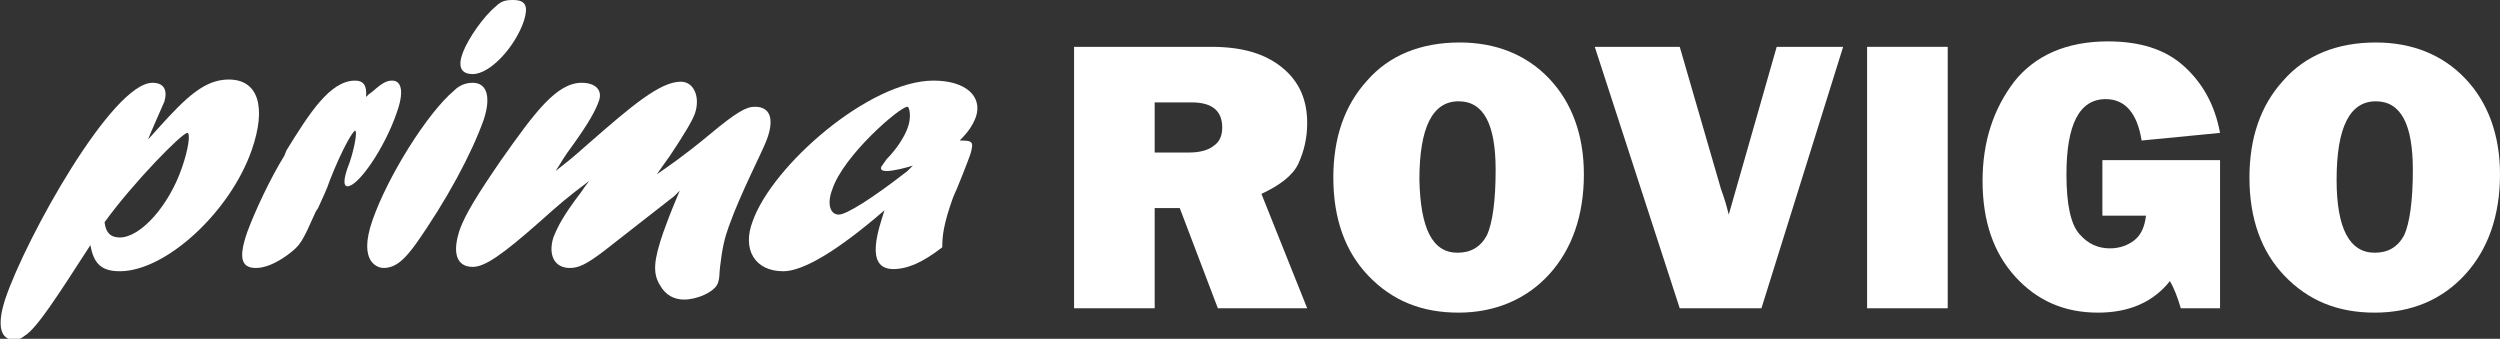 <?xml version="1.0" encoding="utf-8"?>
<!-- Generator: Adobe Illustrator 24.0.1, SVG Export Plug-In . SVG Version: 6.00 Build 0)  -->
<svg version="1.1" id="Livello_1" xmlns="http://www.w3.org/2000/svg" xmlns:xlink="http://www.w3.org/1999/xlink" x="0px" y="0px"
	 viewBox="0 0 229.5 31.1" style="enable-background:new 0 0 229.5 31.1;" xml:space="preserve">
<rect x="0" y="0" width="229.5" height="31.1" fill="#333333" stroke="none"/>
<style type="text/css">
	.st0{display:none;fill:#004289;}
	.st1{fill:#FFFFFF;}
</style>
<g>
	<rect x="0" y="-0.3" class="st0" width="268.2" height="32.9"/>
	<g>
		<path class="st1" d="M14.5,11.8c2.6-2.9,4.3-4.5,6.5-4.5c2.7,0,3.5,2.5,2.1,6.5c-2,5.7-7.9,11.1-12.1,11.1c-1.7,0-2.4-0.7-2.7-2.4
			c-3.1,4.8-4.9,7.6-6,8.3c-0.4,0.3-0.6,0.4-1,0.4c-1.3,0-1.6-1.4-0.8-3.8C2.4,21.8,10.3,7.6,14,7.6c1,0,1.4,0.6,1.1,1.7
			c-0.2,0.5-1.3,2.9-1.5,3.5L14.5,11.8z M11,21.8c1.9,0,4.5-2.9,5.7-6.4c0.6-1.7,0.8-3.2,0.5-3.2c-0.5,0-5,4.6-7.6,8.2
			C9.7,21.3,10.1,21.8,11,21.8z"/>
		<path class="st1" d="M26.3,13.8c2.1-3.4,4-6.4,6.3-6.4c0.8,0,1.1,0.5,1,1.5c0.2-0.2,0.3-0.3,0.6-0.5c0.9-0.8,1.3-1,1.8-1
			c0.9,0,1.1,1.1,0.4,3c-1.1,3.2-3.5,6.7-4.5,6.7c-0.4,0-0.4-0.7,0.2-2.2c0.5-1.5,0.7-2.9,0.5-2.9c-0.2,0-1.2,1.7-2.3,4.5
			c-0.3,0.9-0.7,1.7-1.1,2.6L29,19.4c-1.3,2.9-1.4,3.1-2.6,4c-1.1,0.8-2.1,1.2-2.9,1.2c-1.4,0-1.6-1-0.8-3.3c0.7-1.9,2.1-4.9,3.4-7
			L26.3,13.8z"/>
		<path class="st1" d="M34.2,20.2c1.4-4,5-9.8,7.5-11.9c0.5-0.5,1.1-0.7,1.7-0.7c1.3,0,1.7,1.3,1,3.4c-1.1,3.1-3.4,7.4-6.3,11.5
			c-0.9,1.2-1.7,2.1-2.9,2.1C34.8,24.6,32.8,24.2,34.2,20.2z M42.5,4.8c0.5-1.3,1.9-3.3,3-4.2C46,0.1,46.4,0,47.1,0
			c1.2,0,1.4,0.6,1,1.9c-0.8,2.4-3.1,4.9-4.7,4.9C42.3,6.8,42,6.1,42.5,4.8z"/>
		<path class="st1" d="M55.5,23c-1.7,1.3-2.4,1.6-3.2,1.6c-1.4,0-2-1.2-1.5-2.8c0.4-1,0.9-2,2.5-4.1c0.4-0.6,0.5-0.7,0.8-1.1
			c-2,1.5-2.7,2.1-4.6,3.8c-3.4,3-5,4.1-6.1,4.1c-1.5,0-1.9-1.3-1.2-3.4c0.5-1.4,1.6-3.2,3.8-6.4c3.1-4.4,5.1-7.1,7.4-7.1
			c1.3,0,1.9,0.7,1.6,1.6c-0.3,0.9-0.9,2-2.4,4.1c-0.9,1.2-1,1.5-1.6,2.4c1-0.8,1.2-0.9,3-2.5c4-3.5,6.6-5.7,8.5-5.7
			c1.2,0,1.8,1.4,1.3,2.9c-0.2,0.6-0.9,1.8-2.3,3.9c-0.7,1-0.8,1.1-1.2,1.7c1-0.7,2.5-1.7,4.9-3.7c2.4-2,3.3-2.5,4.1-2.5
			c1.4,0,1.8,1.1,1.1,3c-0.4,1.1-2.4,4.9-3.5,8c-0.4,1.1-0.6,2-0.8,3.7c-0.1,0.8,0,0.9-0.2,1.5c-0.3,0.8-1.9,1.5-3.1,1.5
			c-0.9,0-1.7-0.4-2.2-1.3c-0.7-1.1-0.6-2.3,0.3-4.9c0.4-1.1,0.5-1.4,1.5-3.8L61.9,18L55.5,23z"/>
		<path class="st1" d="M71.9,24.9c-2.6,0-3.8-2-2.8-4.6c1.8-5.1,10.7-12.9,16.6-12.9c2.9,0,4.5,1.4,3.9,3.3
			c-0.3,0.8-0.7,1.4-1.5,2.2c1.2,0,1.3,0.1,1,1.2c-0.2,0.6-1.3,3.4-1.6,4c-0.9,2.5-1,3.6-1,4.6c-1.8,1.4-3.2,2-4.5,2
			c-2.7,0-1.3-3.8-0.8-5.4C76.8,23.1,73.7,24.9,71.9,24.9z M83.8,15.2c-0.6,0.2-1.8,0.5-2.4,0.5c-0.4,0-0.6-0.1-0.5-0.4
			c0.1-0.1,0.2-0.3,0.5-0.7c0.9-0.9,1.6-2,1.9-2.8c0.4-1,0.2-2,0-2c-0.7,0-5.9,4.5-6.9,7.6c-0.5,1.3-0.2,2.3,0.6,2.3
			c0.7,0,3.1-1.5,6.3-4L83.8,15.2z"/>
	</g>
</g>
<g>
	<path class="st1" d="M120,28.3h-8.2l-3.5-9.2H106v9.2h-7.4v-24h12.6c2.8,0,4.9,0.6,6.5,1.9s2.3,3,2.3,5.1c0,1.4-0.3,2.6-0.8,3.7
		s-1.7,2-3.4,2.8L120,28.3z M106,14h3.2c0.9,0,1.7-0.2,2.2-0.6c0.6-0.4,0.8-1,0.8-1.7c0-1.5-0.9-2.3-2.8-2.3H106V14z"/>
	<path class="st1" d="M133.9,28.7c-3.4,0-6.1-1.1-8.3-3.4c-2.1-2.2-3.2-5.2-3.2-9c0-3.6,1-6.6,3.1-8.9c2-2.3,4.9-3.5,8.5-3.5
		c3.3,0,6.1,1.1,8.2,3.3s3.2,5.2,3.2,8.8c0,3.8-1.1,6.9-3.2,9.2S137.2,28.7,133.9,28.7z M133.8,23.2c1.2,0,2.1-0.5,2.7-1.6
		c0.5-1.1,0.8-3.1,0.8-6c0-4.2-1.1-6.3-3.4-6.3c-2.4,0-3.6,2.4-3.6,7.2C130.4,21,131.5,23.2,133.8,23.2z"/>
	<path class="st1" d="M169.2,4.3l-7.5,24h-7.5l-7.8-24h7.8l3.8,13.1c0.3,0.8,0.5,1.5,0.7,2.3l4.4-15.4H169.2z"/>
	<path class="st1" d="M178.8,4.3v24h-7.4v-24H178.8z"/>
	<path class="st1" d="M203.8,14.8v13.5h-3.6c-0.3-1-0.6-1.8-1-2.5c-1.5,1.9-3.7,2.9-6.6,2.9c-3.1,0-5.6-1.1-7.6-3.3
		c-2-2.2-3-5.1-3-8.8c0-3.6,1-6.6,2.9-9.1c1.9-2.4,4.8-3.7,8.6-3.7c2.9,0,5.2,0.7,6.9,2.2c1.7,1.5,2.9,3.5,3.4,6.2l-7.2,0.7
		c-0.4-2.5-1.5-3.8-3.3-3.8c-2.4,0-3.6,2.3-3.6,6.9c0,2.8,0.4,4.6,1.2,5.5c0.8,0.9,1.7,1.3,2.8,1.3c0.9,0,1.7-0.3,2.3-0.8
		c0.6-0.5,0.9-1.3,1-2.2h-4v-5.1H203.8z"/>
	<path class="st1" d="M218,28.7c-3.4,0-6.1-1.1-8.3-3.4c-2.1-2.2-3.2-5.2-3.2-9c0-3.6,1-6.6,3.1-8.9c2-2.3,4.9-3.5,8.5-3.5
		c3.3,0,6.1,1.1,8.2,3.3s3.2,5.2,3.2,8.8c0,3.8-1.1,6.9-3.2,9.2S221.4,28.7,218,28.7z M218,23.2c1.2,0,2.1-0.5,2.7-1.6
		c0.5-1.1,0.8-3.1,0.8-6c0-4.2-1.1-6.3-3.4-6.3c-2.4,0-3.6,2.4-3.6,7.2C214.5,21,215.7,23.2,218,23.2z"/>
</g>
</svg>
